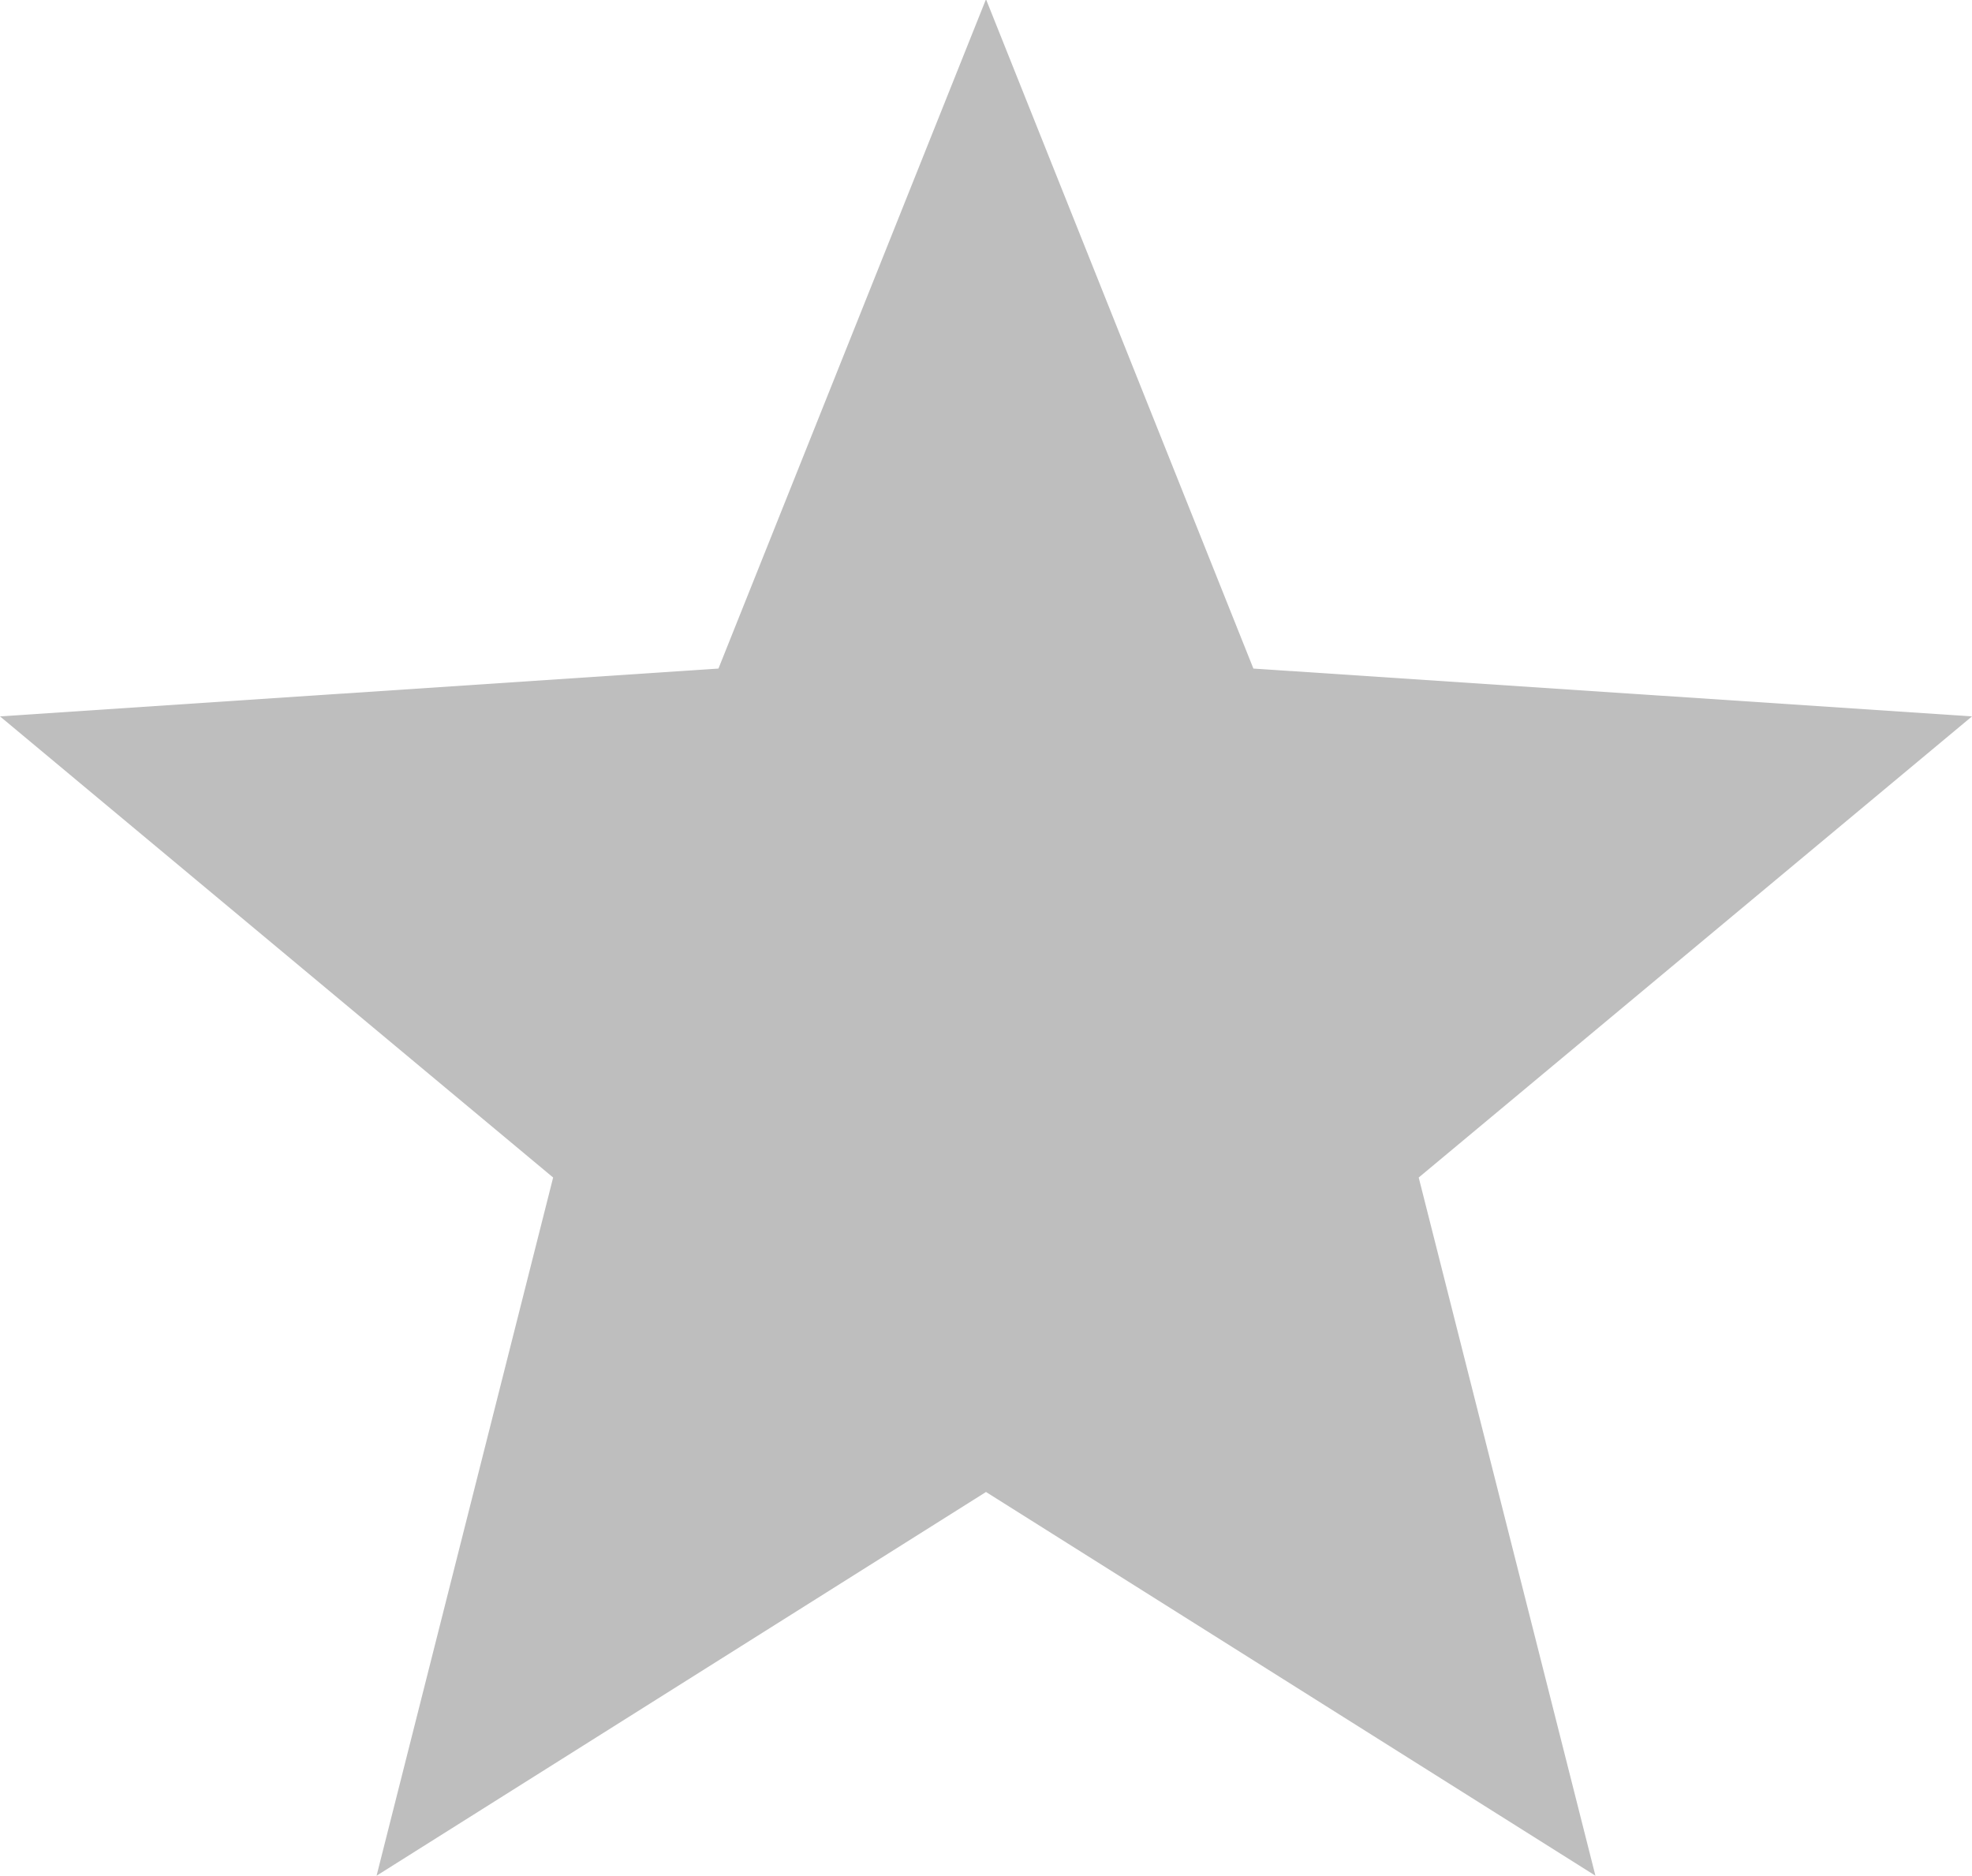 <svg xmlns="http://www.w3.org/2000/svg" width="12.788" height="12.162" viewBox="0 0 12.788 12.162">
  <path id="Path_1287" d="M6.394,0,4.659,4.34,0,4.65,3.587,7.64,2.442,12.167,6.394,9.679l3.952,2.488L9.2,7.64,12.788,4.65,8.128,4.34Z" transform="translate(0 -0.005)" fill="#bebebe"/>
</svg>
